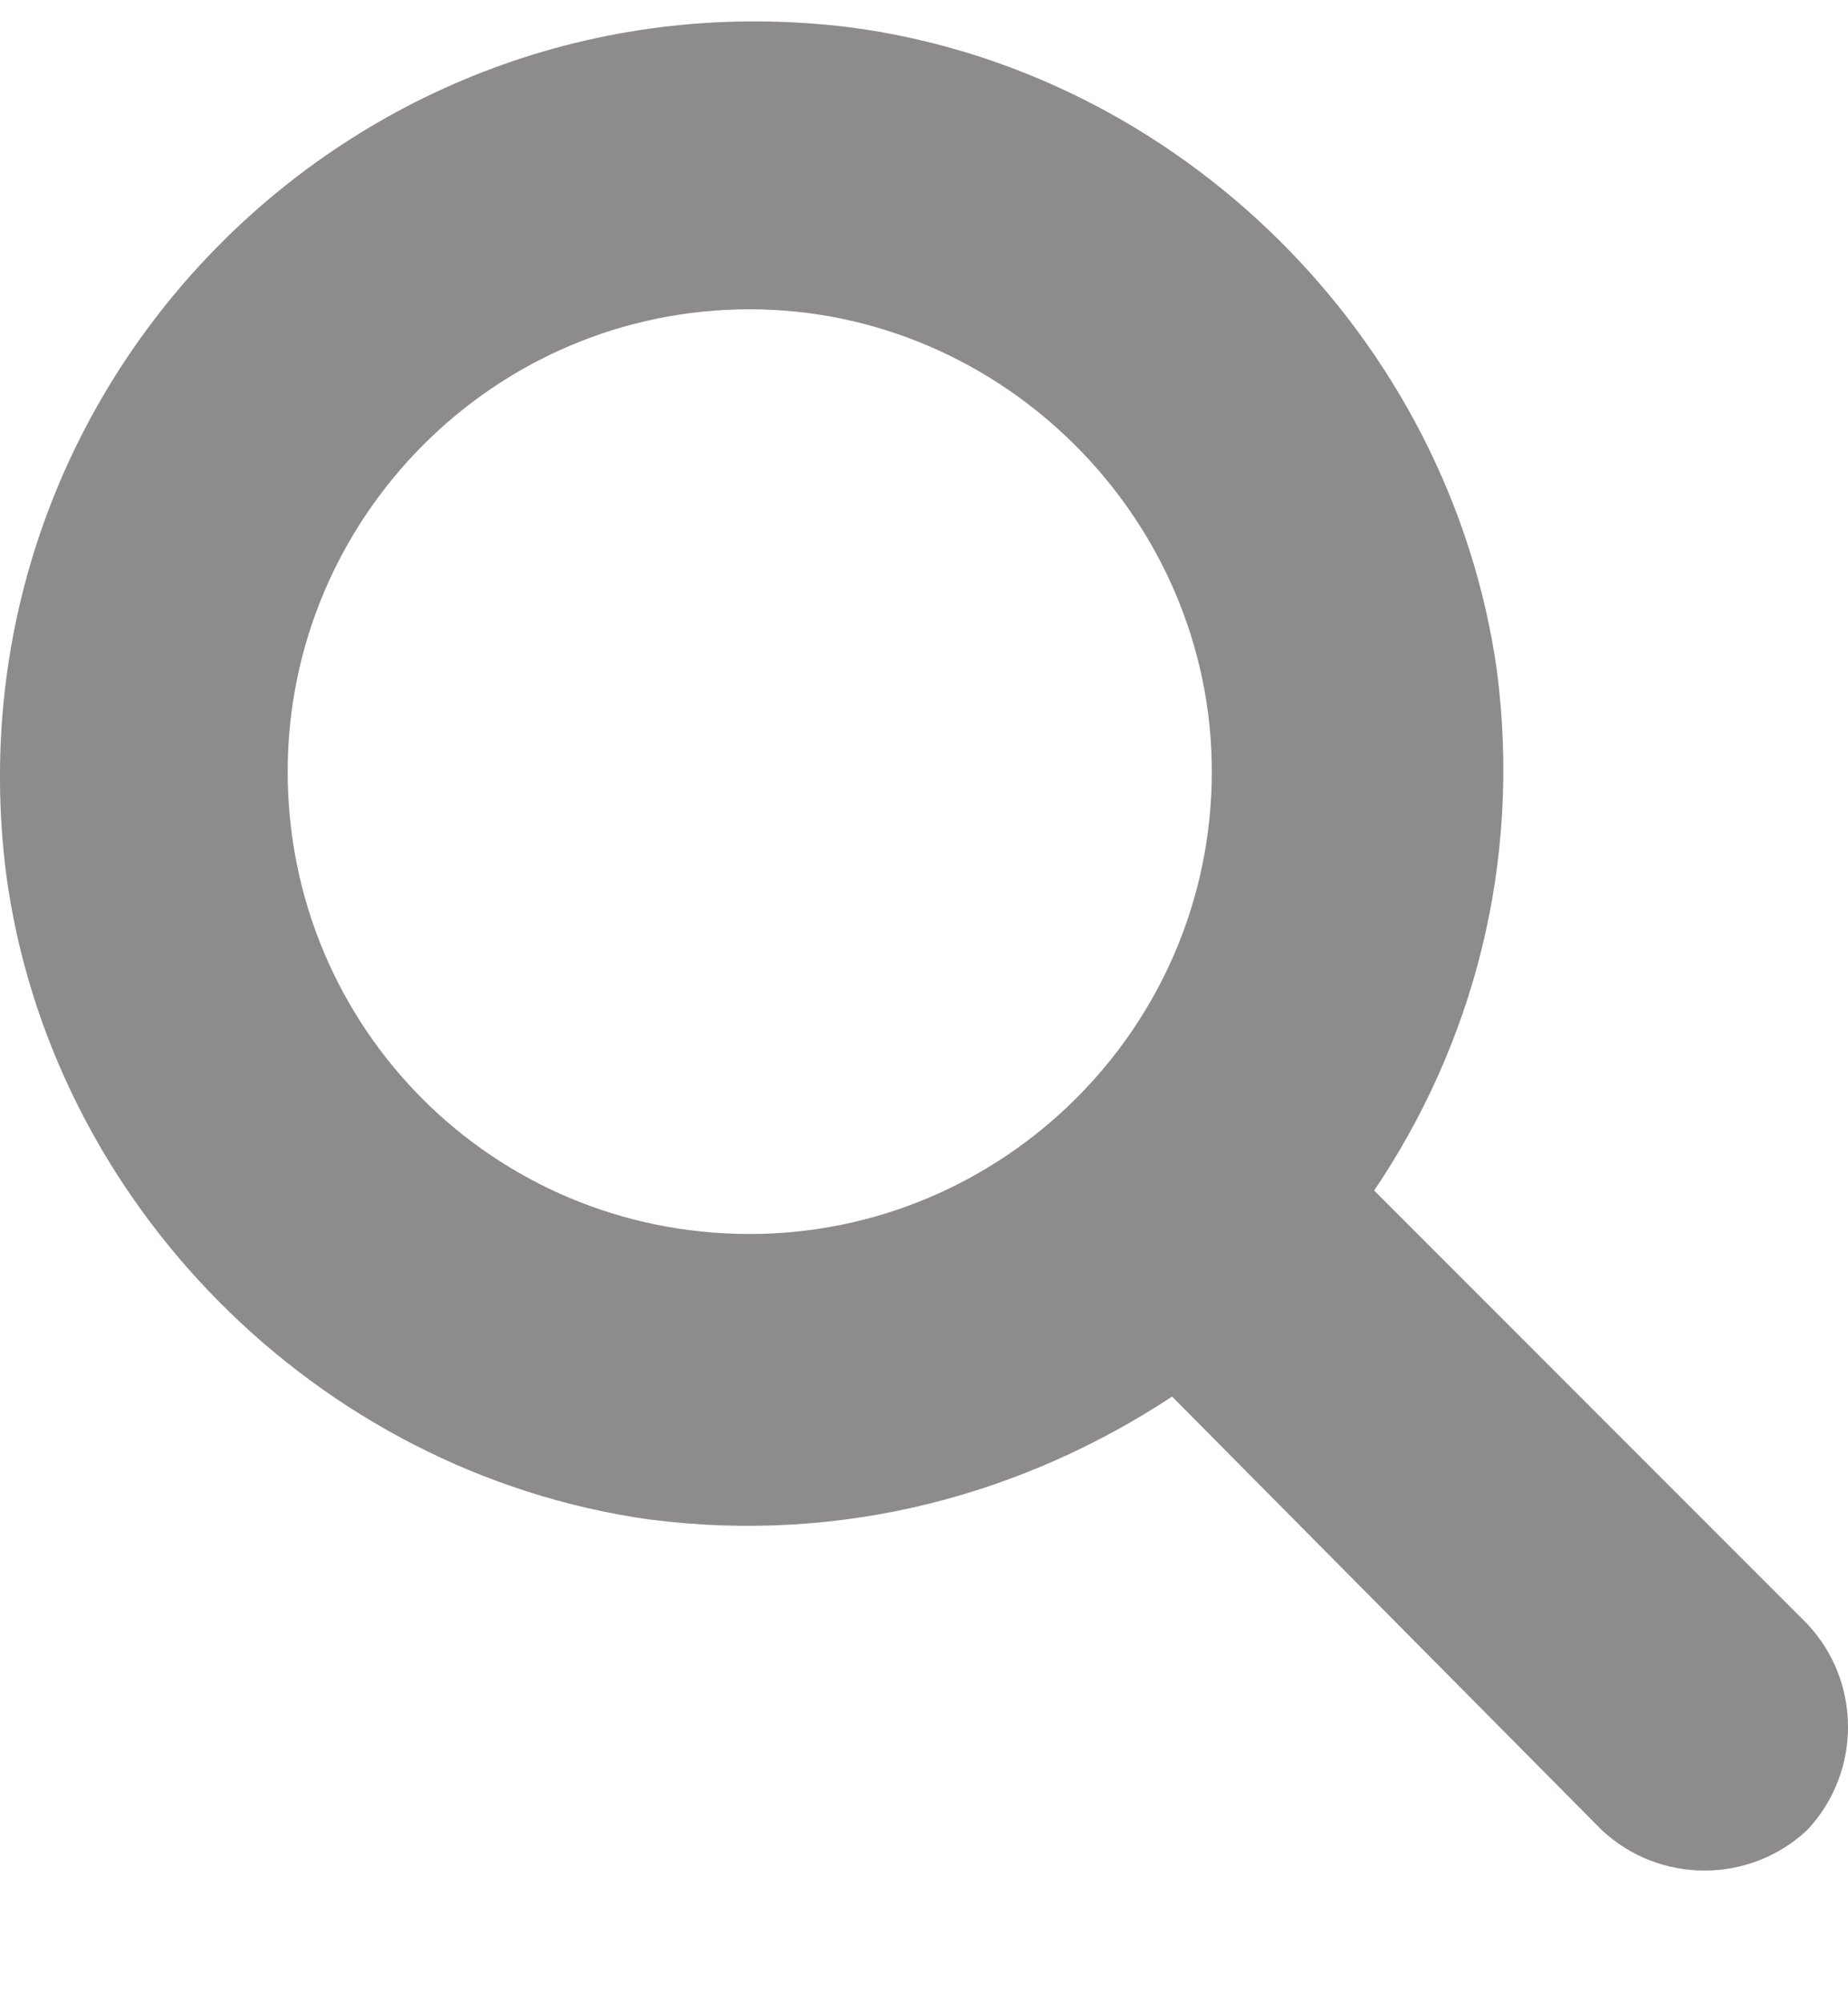 <svg width="12" height="13" viewBox="0 0 12 13" fill="none" xmlns="http://www.w3.org/2000/svg">
<path d="M11.736 10.539L8.923 7.726C9.556 6.789 9.884 5.617 9.72 4.351C9.416 2.194 7.658 0.46 5.524 0.178C2.336 -0.22 -0.359 2.476 0.039 5.664C0.321 7.797 2.055 9.555 4.212 9.86C5.478 10.024 6.65 9.695 7.611 9.063L10.4 11.875C10.775 12.227 11.361 12.227 11.736 11.875C12.088 11.5 12.088 10.914 11.736 10.539ZM1.868 5.007C1.868 3.366 3.204 2.007 4.868 2.007C6.509 2.007 7.869 3.366 7.869 5.007C7.869 6.672 6.509 8.008 4.868 8.008C3.204 8.008 1.868 6.672 1.868 5.007Z" fill="#ECE9E7"/>
<path d="M11.736 10.539L8.923 7.726C9.556 6.789 9.884 5.617 9.72 4.351C9.416 2.194 7.658 0.46 5.524 0.178C2.336 -0.22 -0.359 2.476 0.039 5.664C0.321 7.797 2.055 9.555 4.212 9.86C5.478 10.024 6.65 9.695 7.611 9.063L10.4 11.875C10.775 12.227 11.361 12.227 11.736 11.875C12.088 11.5 12.088 10.914 11.736 10.539ZM1.868 5.007C1.868 3.366 3.204 2.007 4.868 2.007C6.509 2.007 7.869 3.366 7.869 5.007C7.869 6.672 6.509 8.008 4.868 8.008C3.204 8.008 1.868 6.672 1.868 5.007Z" fill="black" fill-opacity="0.4"/>
</svg>

